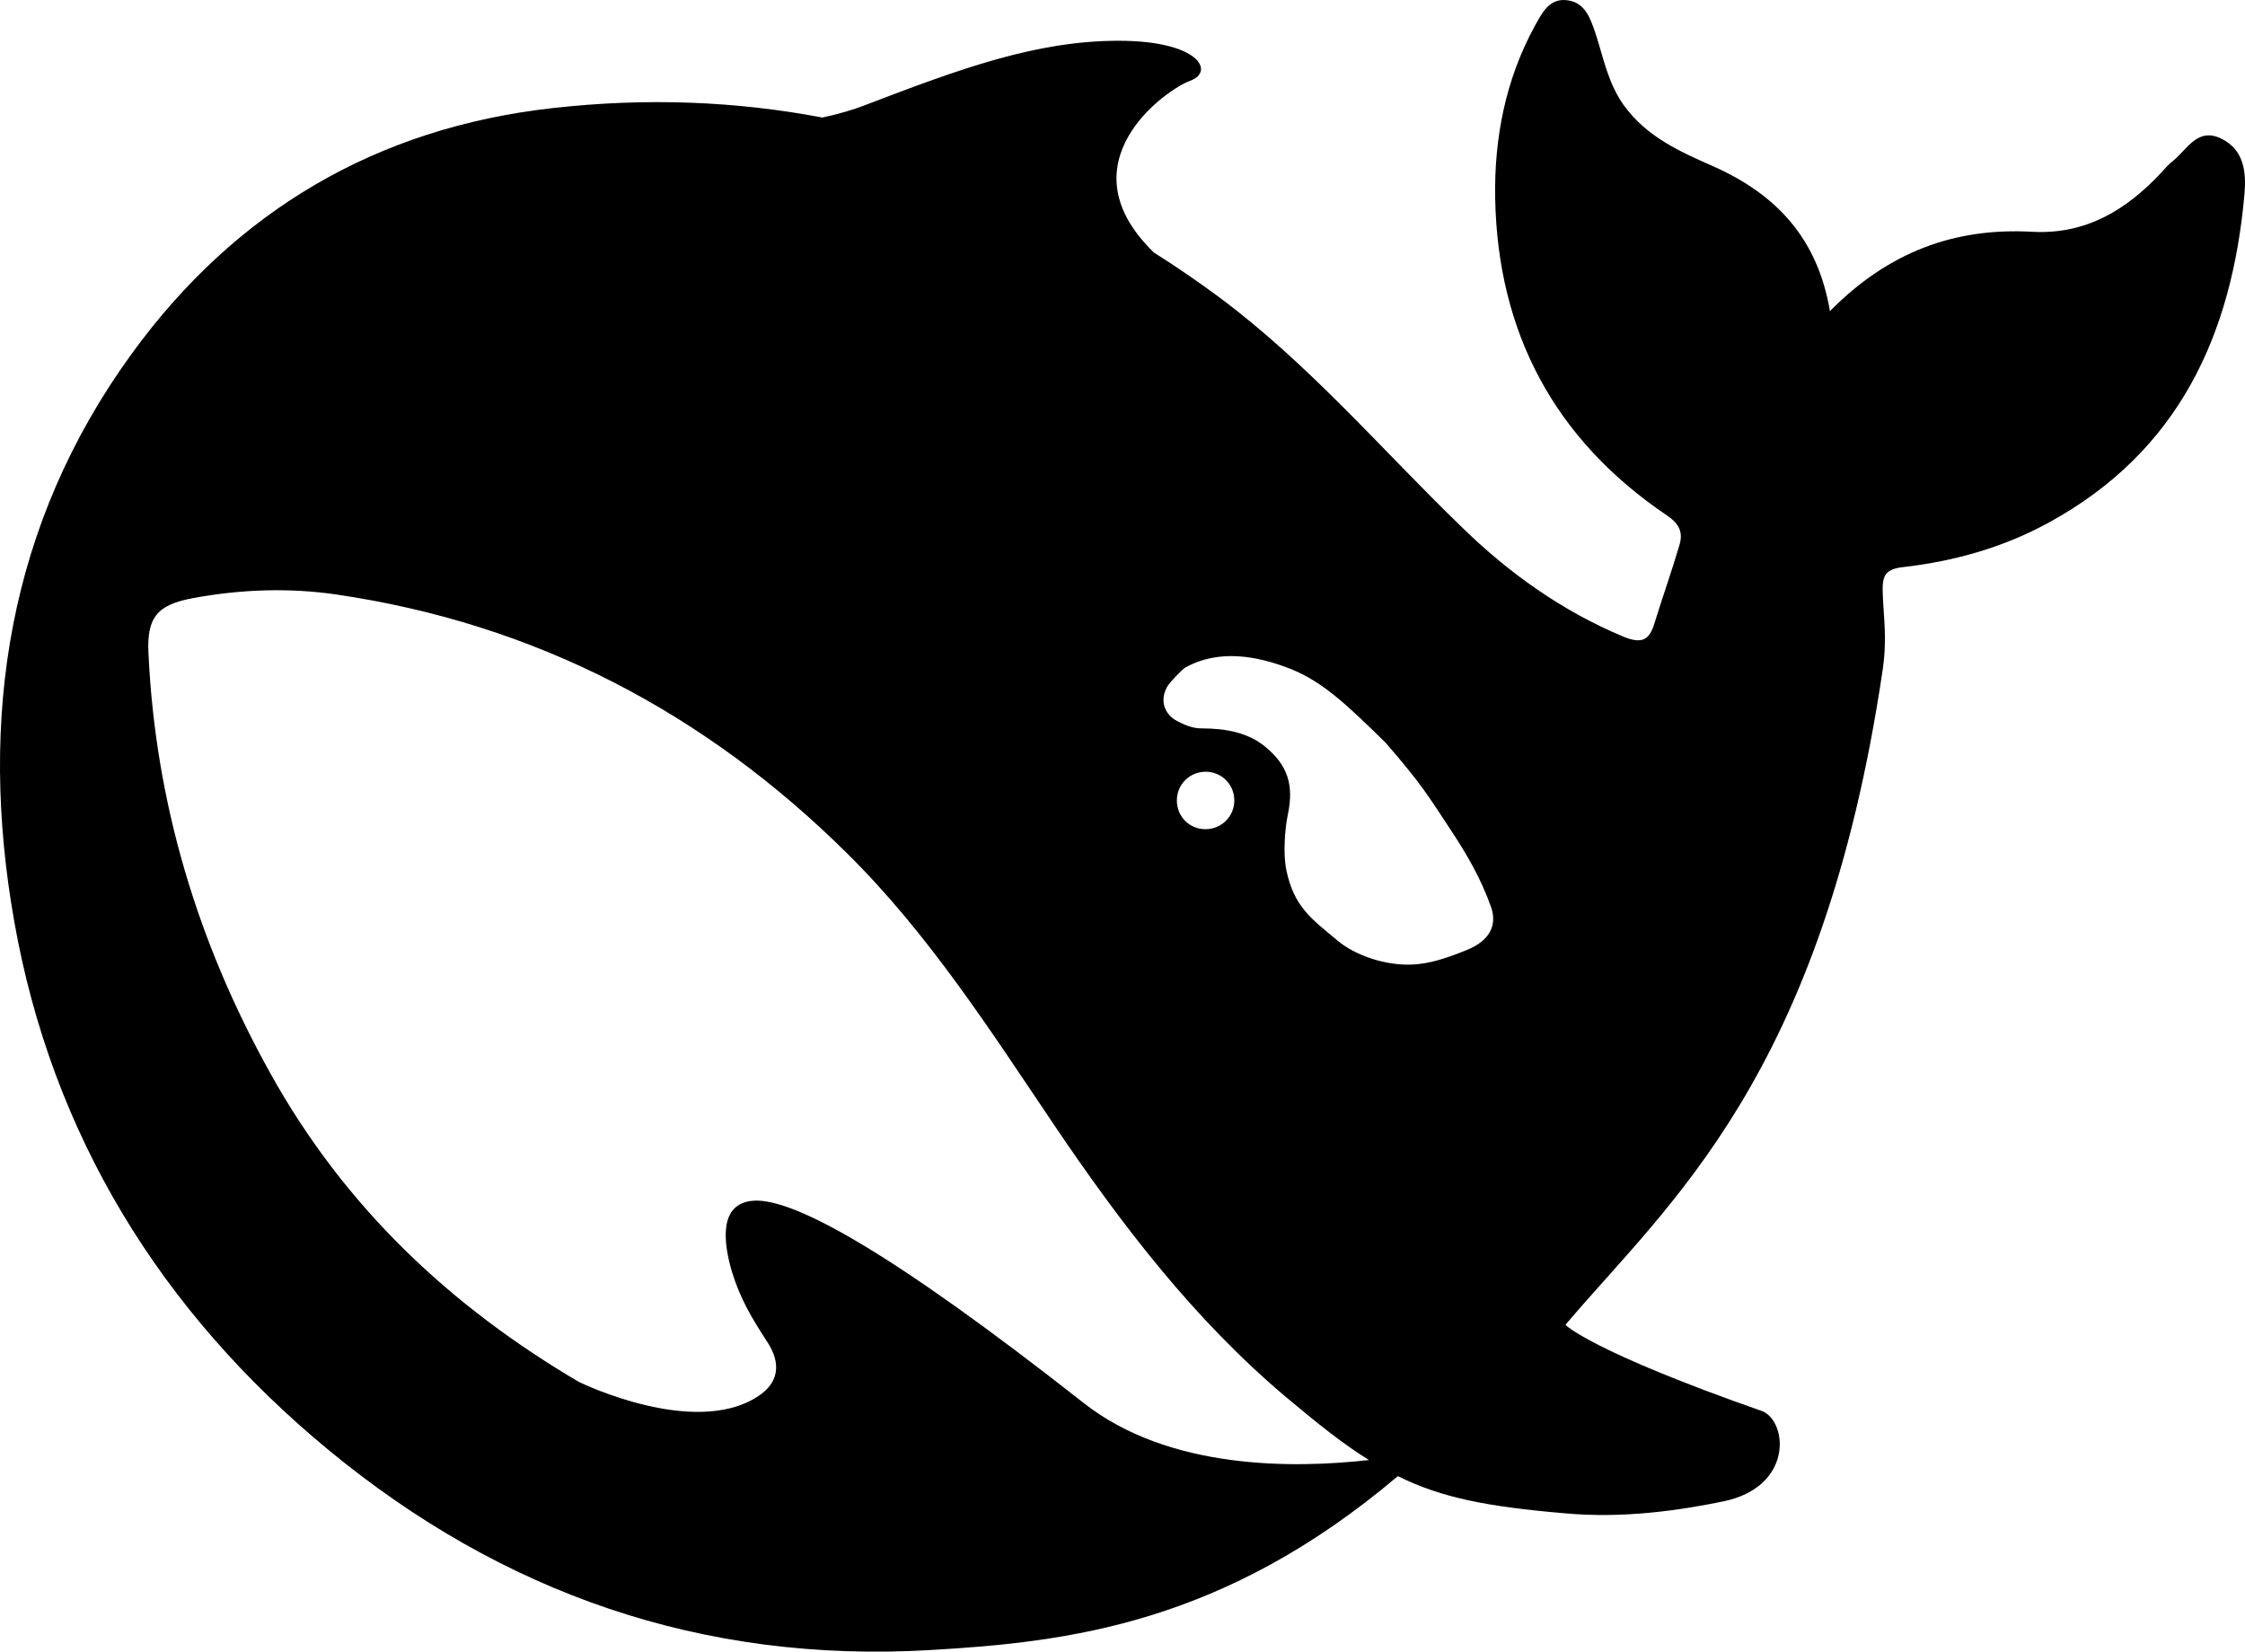 <svg width="106" height="78" viewBox="0 0 106 78" fill="none" xmlns="http://www.w3.org/2000/svg">
<path d="M104.885 6.548C103.762 5.997 103.278 7.046 102.623 7.578C102.398 7.75 102.208 7.972 102.019 8.18C100.378 9.933 98.462 11.084 95.956 10.946C92.294 10.741 89.167 11.892 86.403 14.692C85.816 11.239 83.863 9.176 80.893 7.854C79.339 7.167 77.766 6.478 76.678 4.983C75.917 3.919 75.712 2.732 75.33 1.564C75.088 0.86 74.847 0.138 74.035 0.017C73.153 -0.121 72.807 0.619 72.462 1.238C71.079 3.765 70.545 6.548 70.596 9.365C70.717 15.705 73.394 20.757 78.716 24.348C79.32 24.761 79.477 25.172 79.286 25.774C78.923 27.012 78.491 28.214 78.111 29.452C77.87 30.243 77.507 30.414 76.661 30.071C73.742 28.852 71.219 27.046 68.991 24.865C65.209 21.204 61.787 17.168 57.522 14.005C56.519 13.265 55.518 12.579 54.482 11.926C50.129 7.699 55.052 4.229 56.193 3.815C57.384 3.385 56.608 1.908 52.754 1.925C48.902 1.942 45.378 3.23 40.886 4.949C40.229 5.208 39.538 5.397 38.83 5.551C34.753 4.778 30.521 4.606 26.099 5.104C17.773 6.033 11.123 9.967 6.234 16.685C0.362 24.761 -1.02 33.935 0.671 43.506C2.45 53.592 7.597 61.942 15.509 68.473C23.714 75.242 33.165 78.559 43.943 77.923C50.49 77.546 57.78 76.668 66.002 69.711C68.075 70.741 70.25 71.154 73.861 71.464C76.642 71.723 79.32 71.326 81.393 70.898C84.641 70.211 84.416 67.203 83.242 66.654C75.082 63.799 73.914 62.565 73.914 62.565C78.749 56.844 86.04 50.898 88.892 31.638C89.116 30.109 88.926 29.147 88.892 27.909C88.875 27.152 89.046 26.862 89.911 26.775C92.294 26.499 94.609 25.846 96.736 24.678C102.903 21.31 105.39 15.777 105.977 9.147C106.062 8.127 105.958 7.08 104.885 6.548ZM51.145 66.239C41.92 58.989 37.447 56.6 35.599 56.702C33.871 56.806 34.182 58.781 34.562 60.07C34.958 61.342 35.478 62.218 36.203 63.335C36.703 64.075 37.049 65.172 35.703 65.997C32.73 67.835 27.566 65.378 27.324 65.257C21.314 61.717 16.285 57.043 12.745 50.652C9.325 44.5 7.339 37.904 7.01 30.858C6.923 29.157 7.426 28.555 9.117 28.246C11.346 27.832 13.644 27.748 15.872 28.074C25.287 29.45 33.303 33.658 40.021 40.324C43.856 44.121 46.758 48.657 49.748 53.092C52.925 57.8 56.347 62.285 60.7 65.961C62.237 67.25 63.464 68.229 64.639 68.95C61.096 69.349 55.188 69.433 51.145 66.239ZM55.567 37.802C55.567 37.045 56.171 36.445 56.932 36.445C57.104 36.445 57.261 36.479 57.399 36.53C57.59 36.6 57.761 36.702 57.899 36.856C58.141 37.098 58.279 37.441 58.279 37.802C58.279 38.559 57.674 39.158 56.913 39.158C56.152 39.158 55.567 38.556 55.567 37.802ZM69.301 44.846C68.419 45.206 67.539 45.516 66.693 45.55C65.381 45.617 63.945 45.085 63.169 44.433C61.961 43.419 61.096 42.851 60.734 41.081C60.579 40.324 60.664 39.156 60.803 38.487C61.115 37.043 60.77 36.114 59.75 35.273C58.921 34.586 57.867 34.398 56.71 34.398C56.277 34.398 55.881 34.209 55.586 34.054C55.103 33.815 54.706 33.212 55.086 32.473C55.207 32.233 55.794 31.648 55.932 31.544C57.505 30.65 59.317 30.942 60.992 31.612C62.546 32.248 63.721 33.416 65.415 35.065C67.142 37.058 67.452 37.609 68.438 39.103C69.216 40.271 69.924 41.475 70.407 42.849C70.7 43.712 70.32 44.418 69.301 44.846Z" fill="black"/>
</svg>
